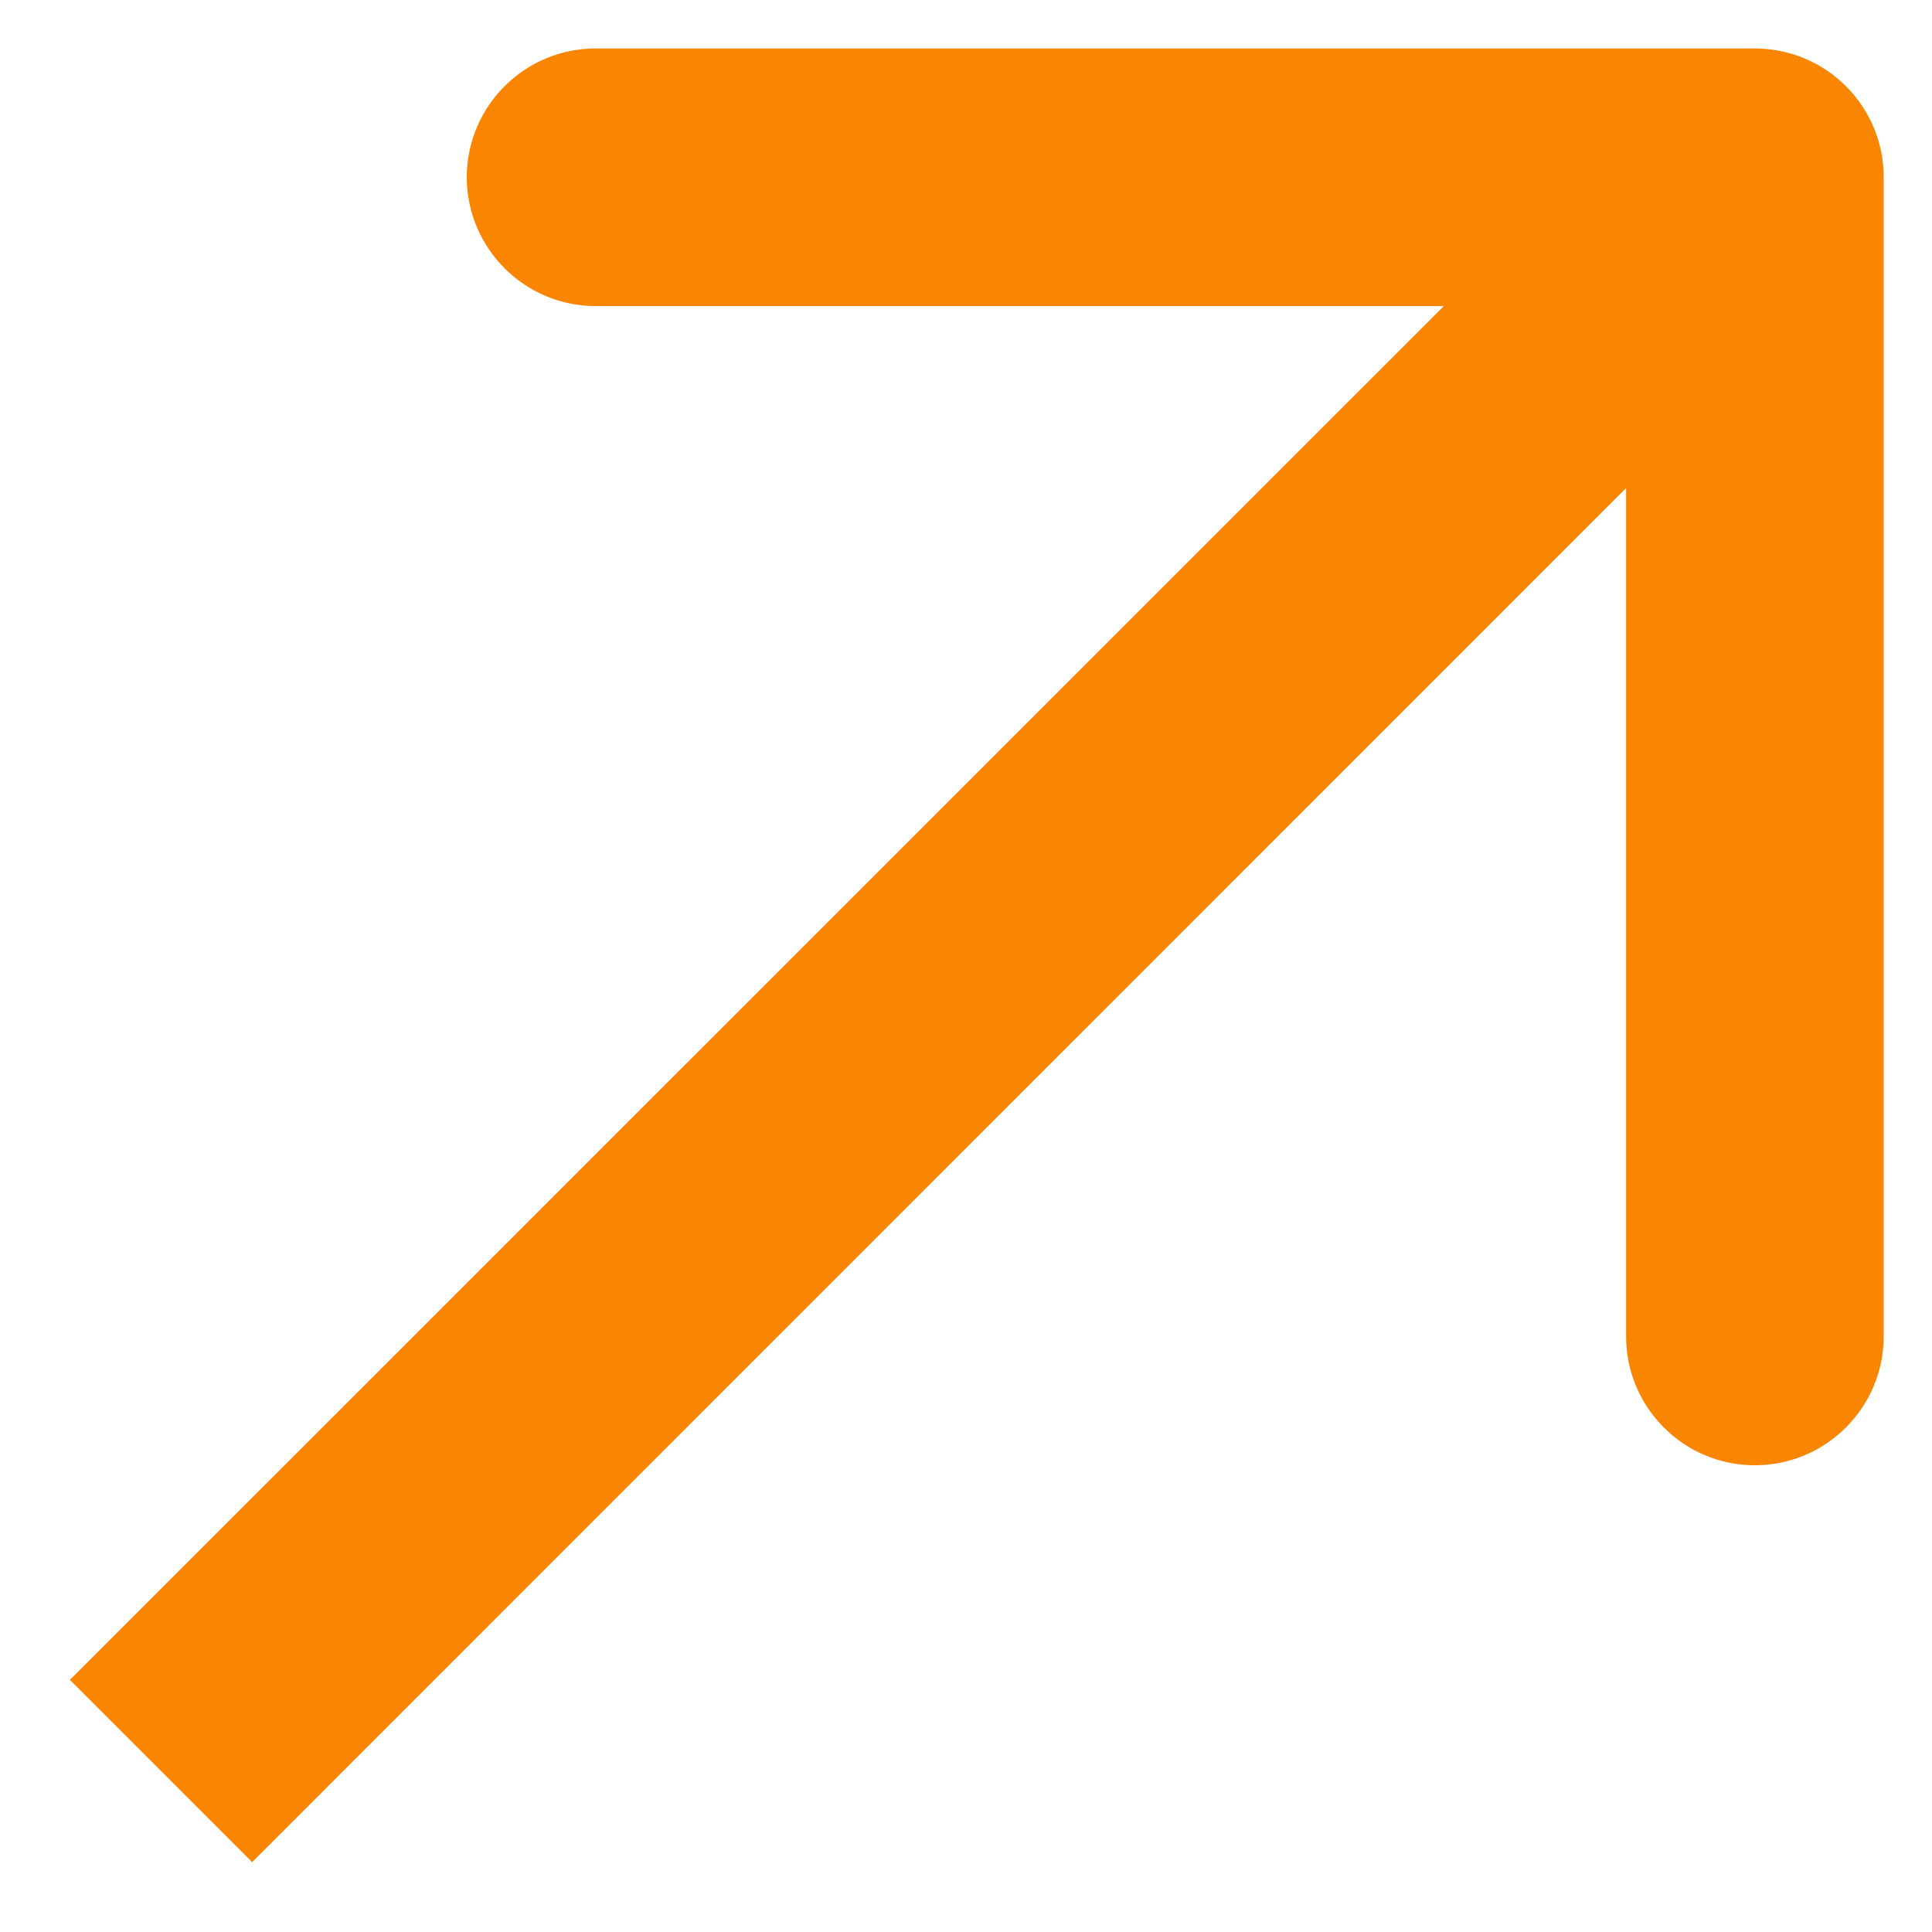 <svg width="12" height="12" viewBox="0 0 12 12" fill="none" xmlns="http://www.w3.org/2000/svg">
<path d="M11.7 1.101C11.7 0.659 11.341 0.301 10.899 0.301L3.7 0.301C3.258 0.301 2.9 0.659 2.899 1.101C2.9 1.542 3.258 1.901 3.699 1.901L10.1 1.901L10.1 8.301C10.1 8.742 10.458 9.101 10.899 9.101C11.341 9.101 11.7 8.742 11.7 8.3L11.7 1.101ZM1.566 11.566L11.465 1.666L10.334 0.535L0.434 10.434L1.566 11.566Z" fill="#F98500"/>
</svg>
